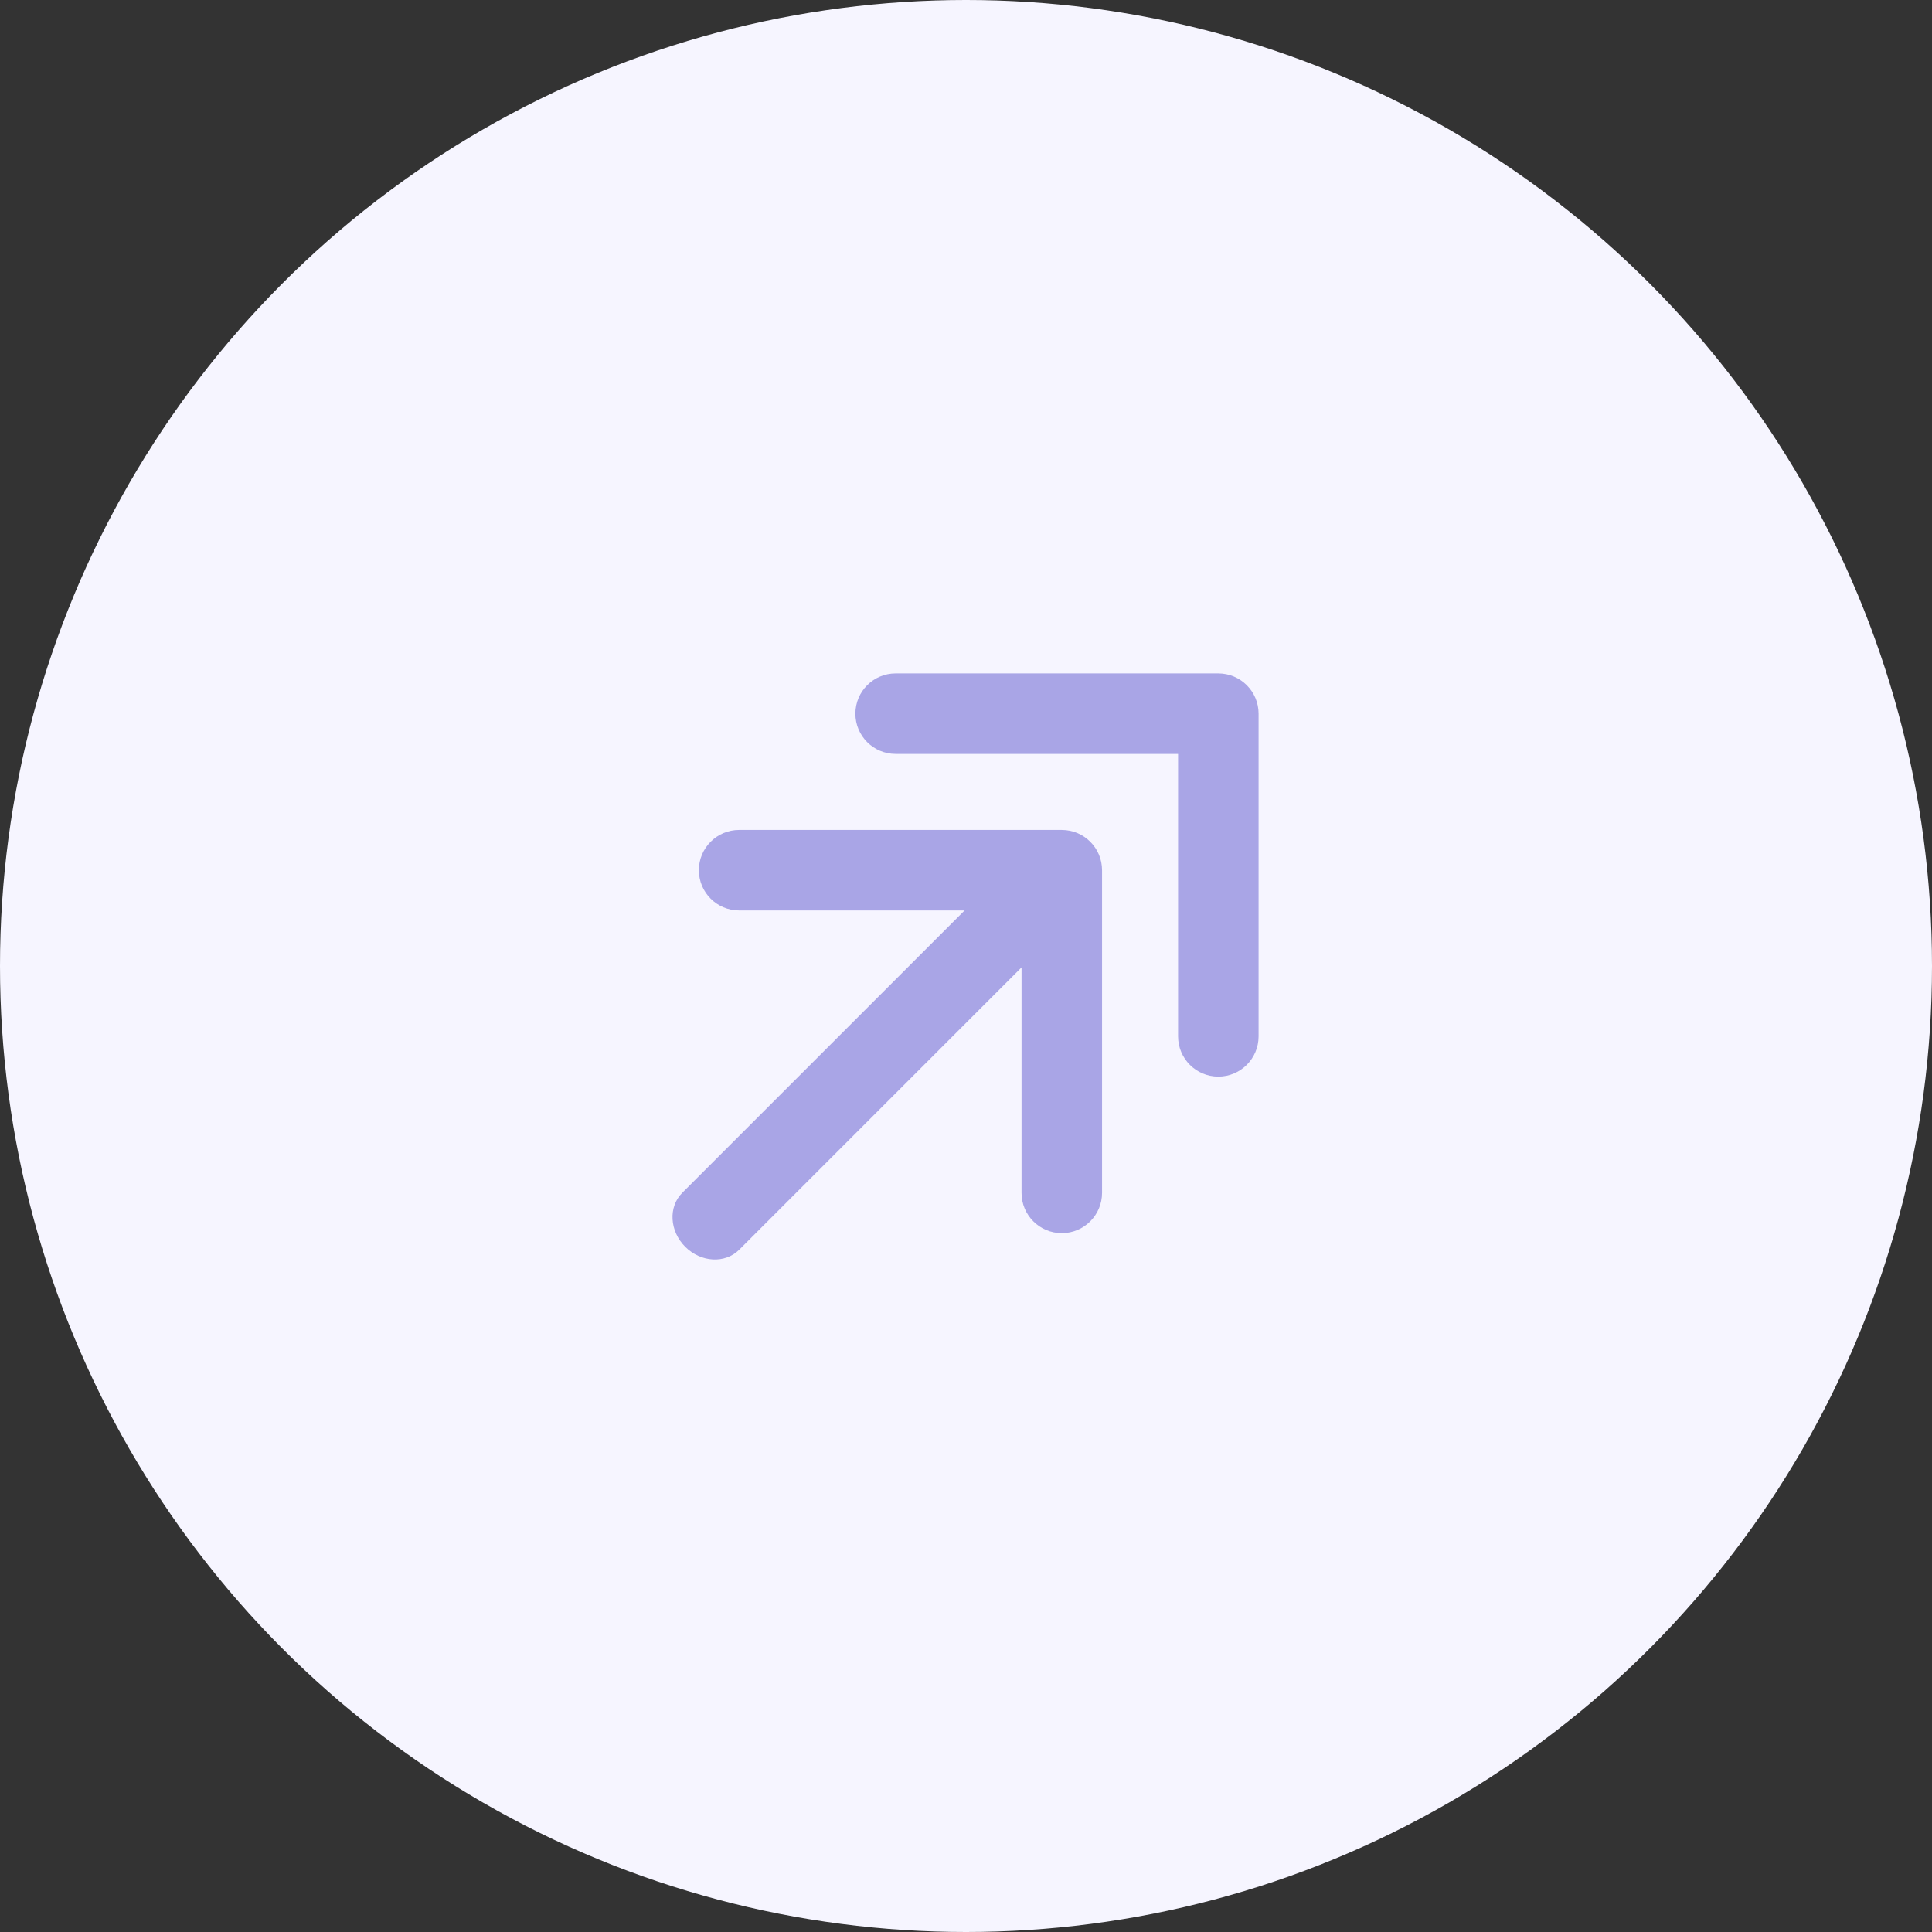 <svg width="96" height="96" viewBox="0 0 96 96" fill="none" xmlns="http://www.w3.org/2000/svg">
<rect x="0" y="0" width="96" height="96" fill="#333333" stroke="none"/>
<circle cx="48" cy="48" r="48" fill="#F6F5FF"/>
<path fill-rule="evenodd" clip-rule="evenodd" d="M44.504 37.462C43.4 37.462 42.504 36.567 42.504 35.462C42.504 34.358 43.4 33.462 44.504 33.462L60.538 33.462C61.642 33.462 62.538 34.358 62.538 35.462V51.496C62.538 52.6 61.642 53.496 60.538 53.496C59.433 53.496 58.538 52.6 58.538 51.496L58.538 37.462L44.504 37.462ZM34.726 43.24C34.726 44.345 35.622 45.24 36.726 45.24L47.931 45.24L33.901 59.27C33.201 59.971 33.267 61.171 34.048 61.952C34.829 62.733 36.03 62.799 36.73 62.099L50.76 48.069L50.76 59.274C50.76 60.378 51.655 61.274 52.76 61.274C53.864 61.274 54.76 60.378 54.76 59.274L54.76 43.24C54.76 42.136 53.864 41.24 52.76 41.24L36.726 41.24C35.622 41.24 34.726 42.136 34.726 43.24Z" fill="#A9A5E6"/>
</svg>
